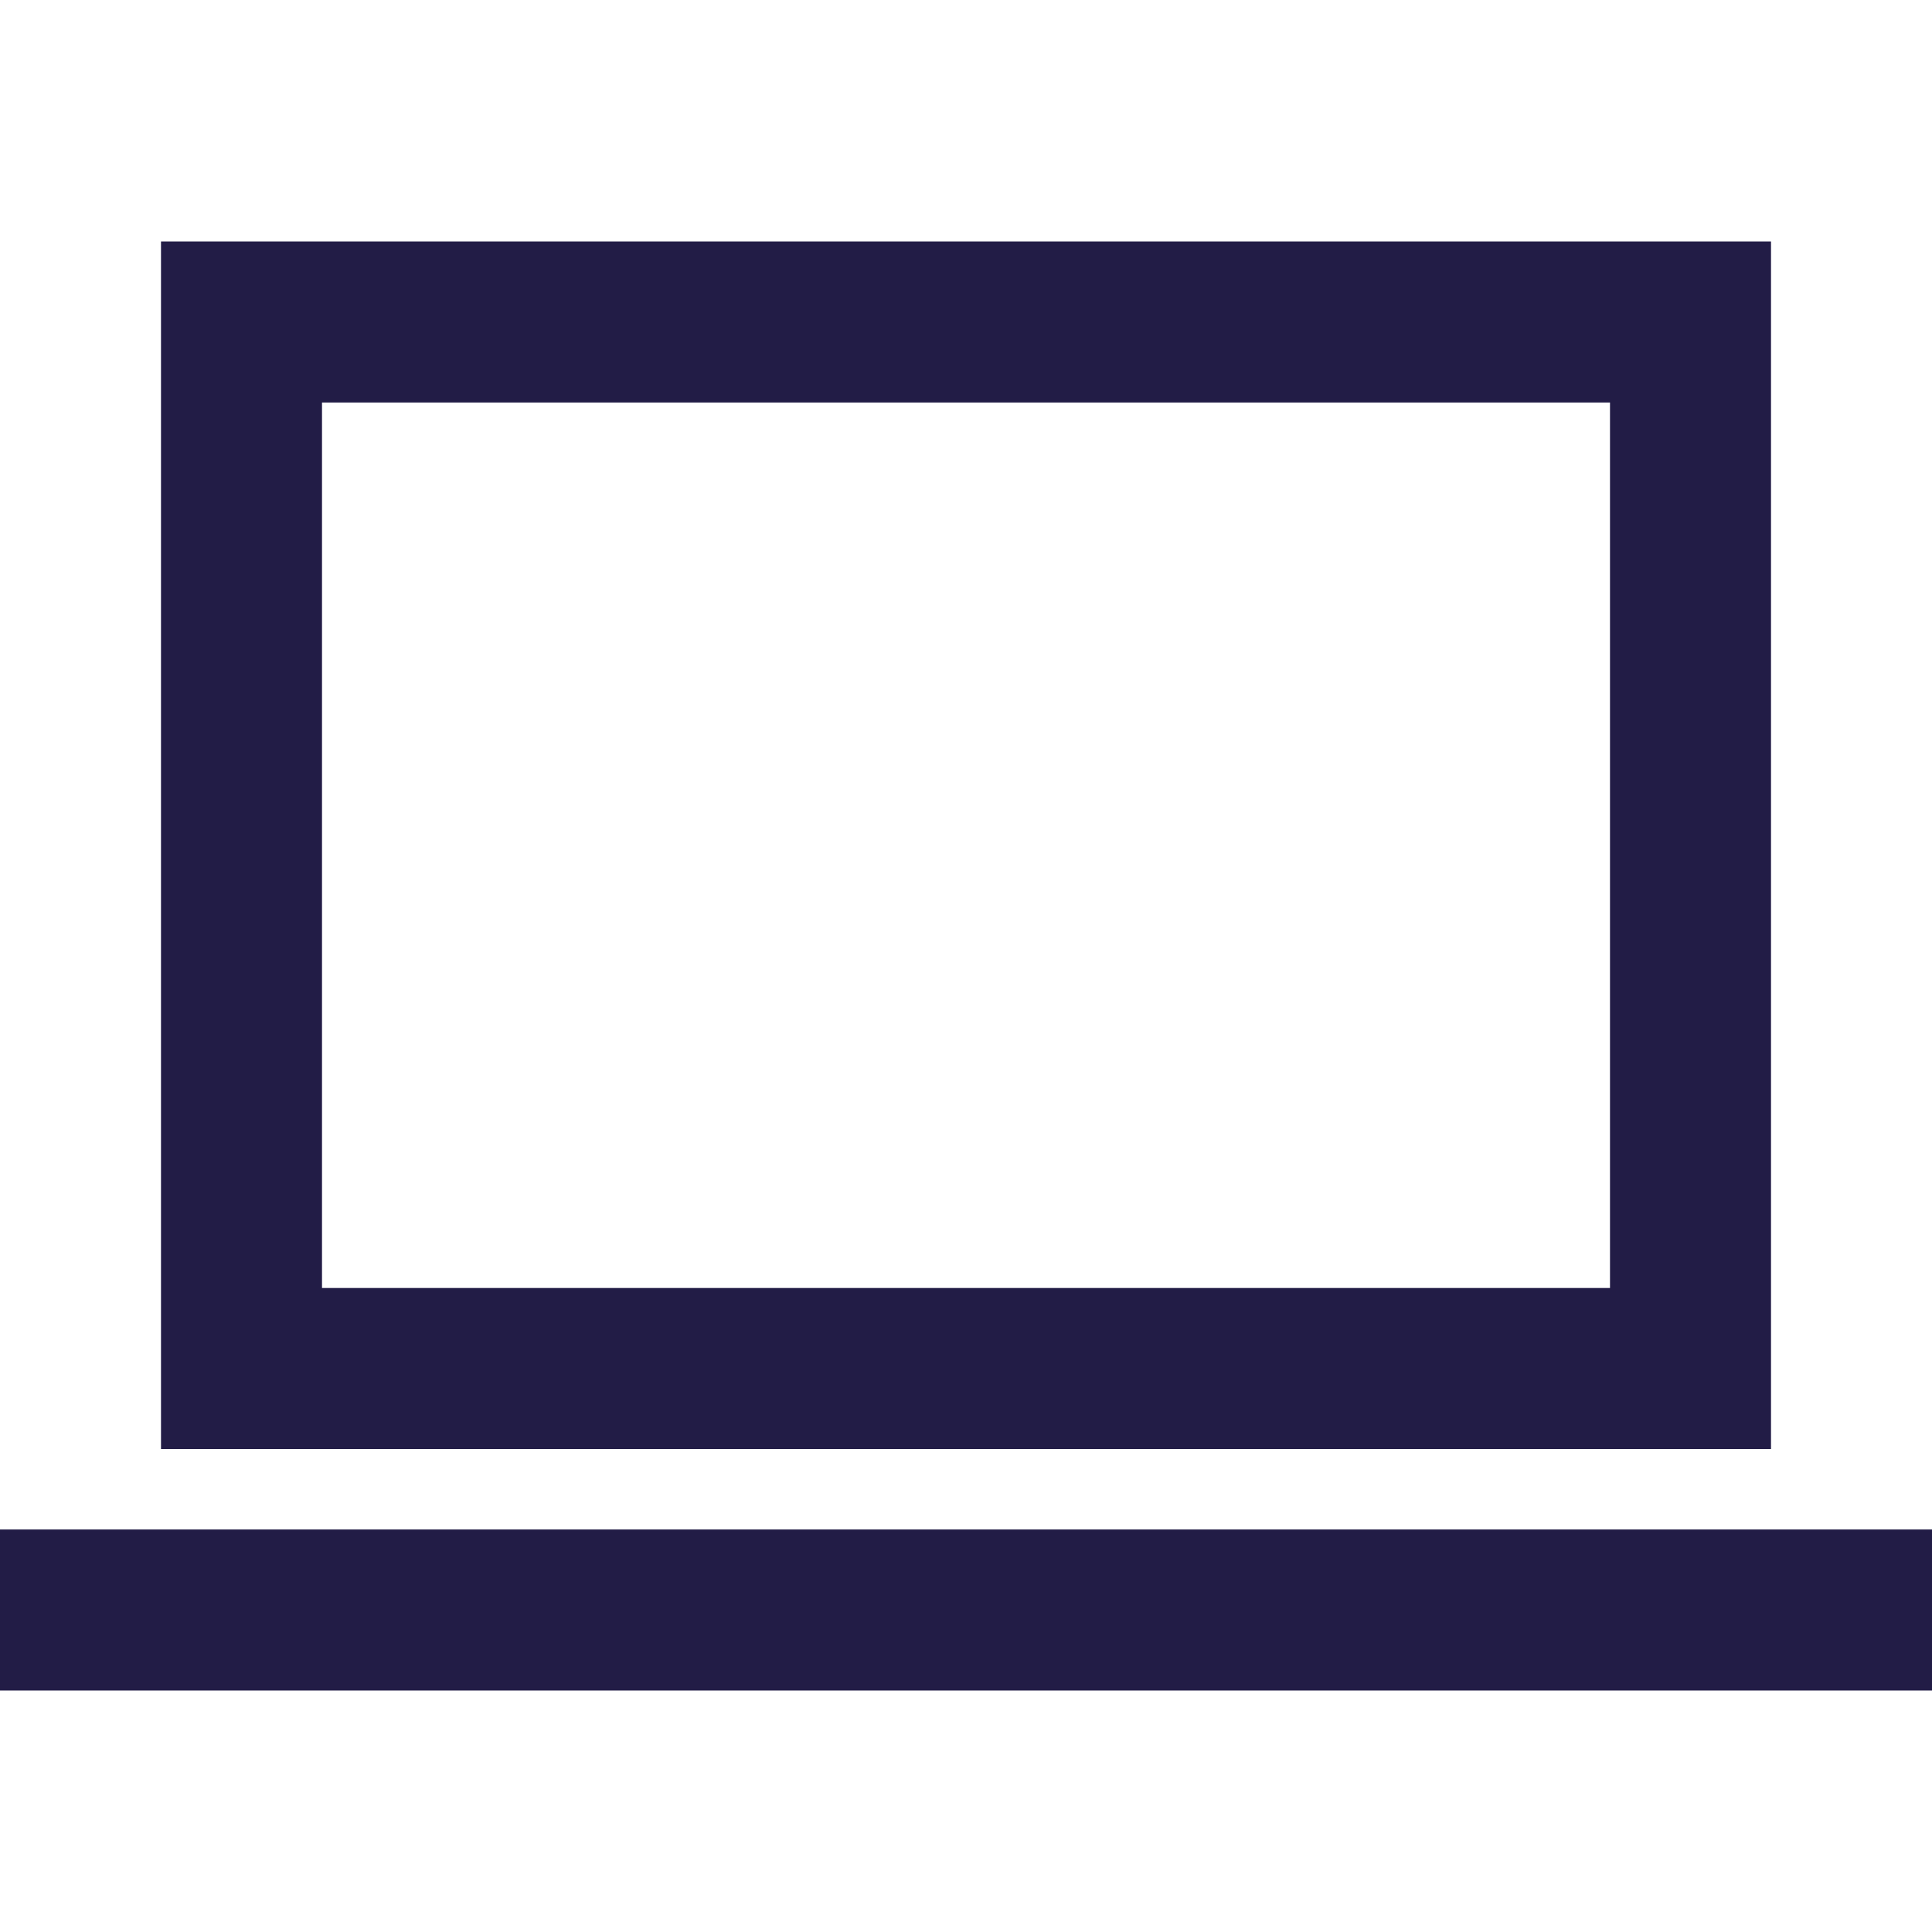 <svg width="24" height="24" viewBox="0 0 24 24" fill="none" xmlns="http://www.w3.org/2000/svg">
<g id="plx-ic-laptop (medium)">
<g id="svg">
<path fill-rule="evenodd" clip-rule="evenodd" d="M20 5H4V16H20V5ZM2 3V18H22V3H2Z" fill="#221C46"/>
<path fill-rule="evenodd" clip-rule="evenodd" d="M24 19H0V21H24V19Z" fill="#221C46"/>
</g>
</g>
</svg>

